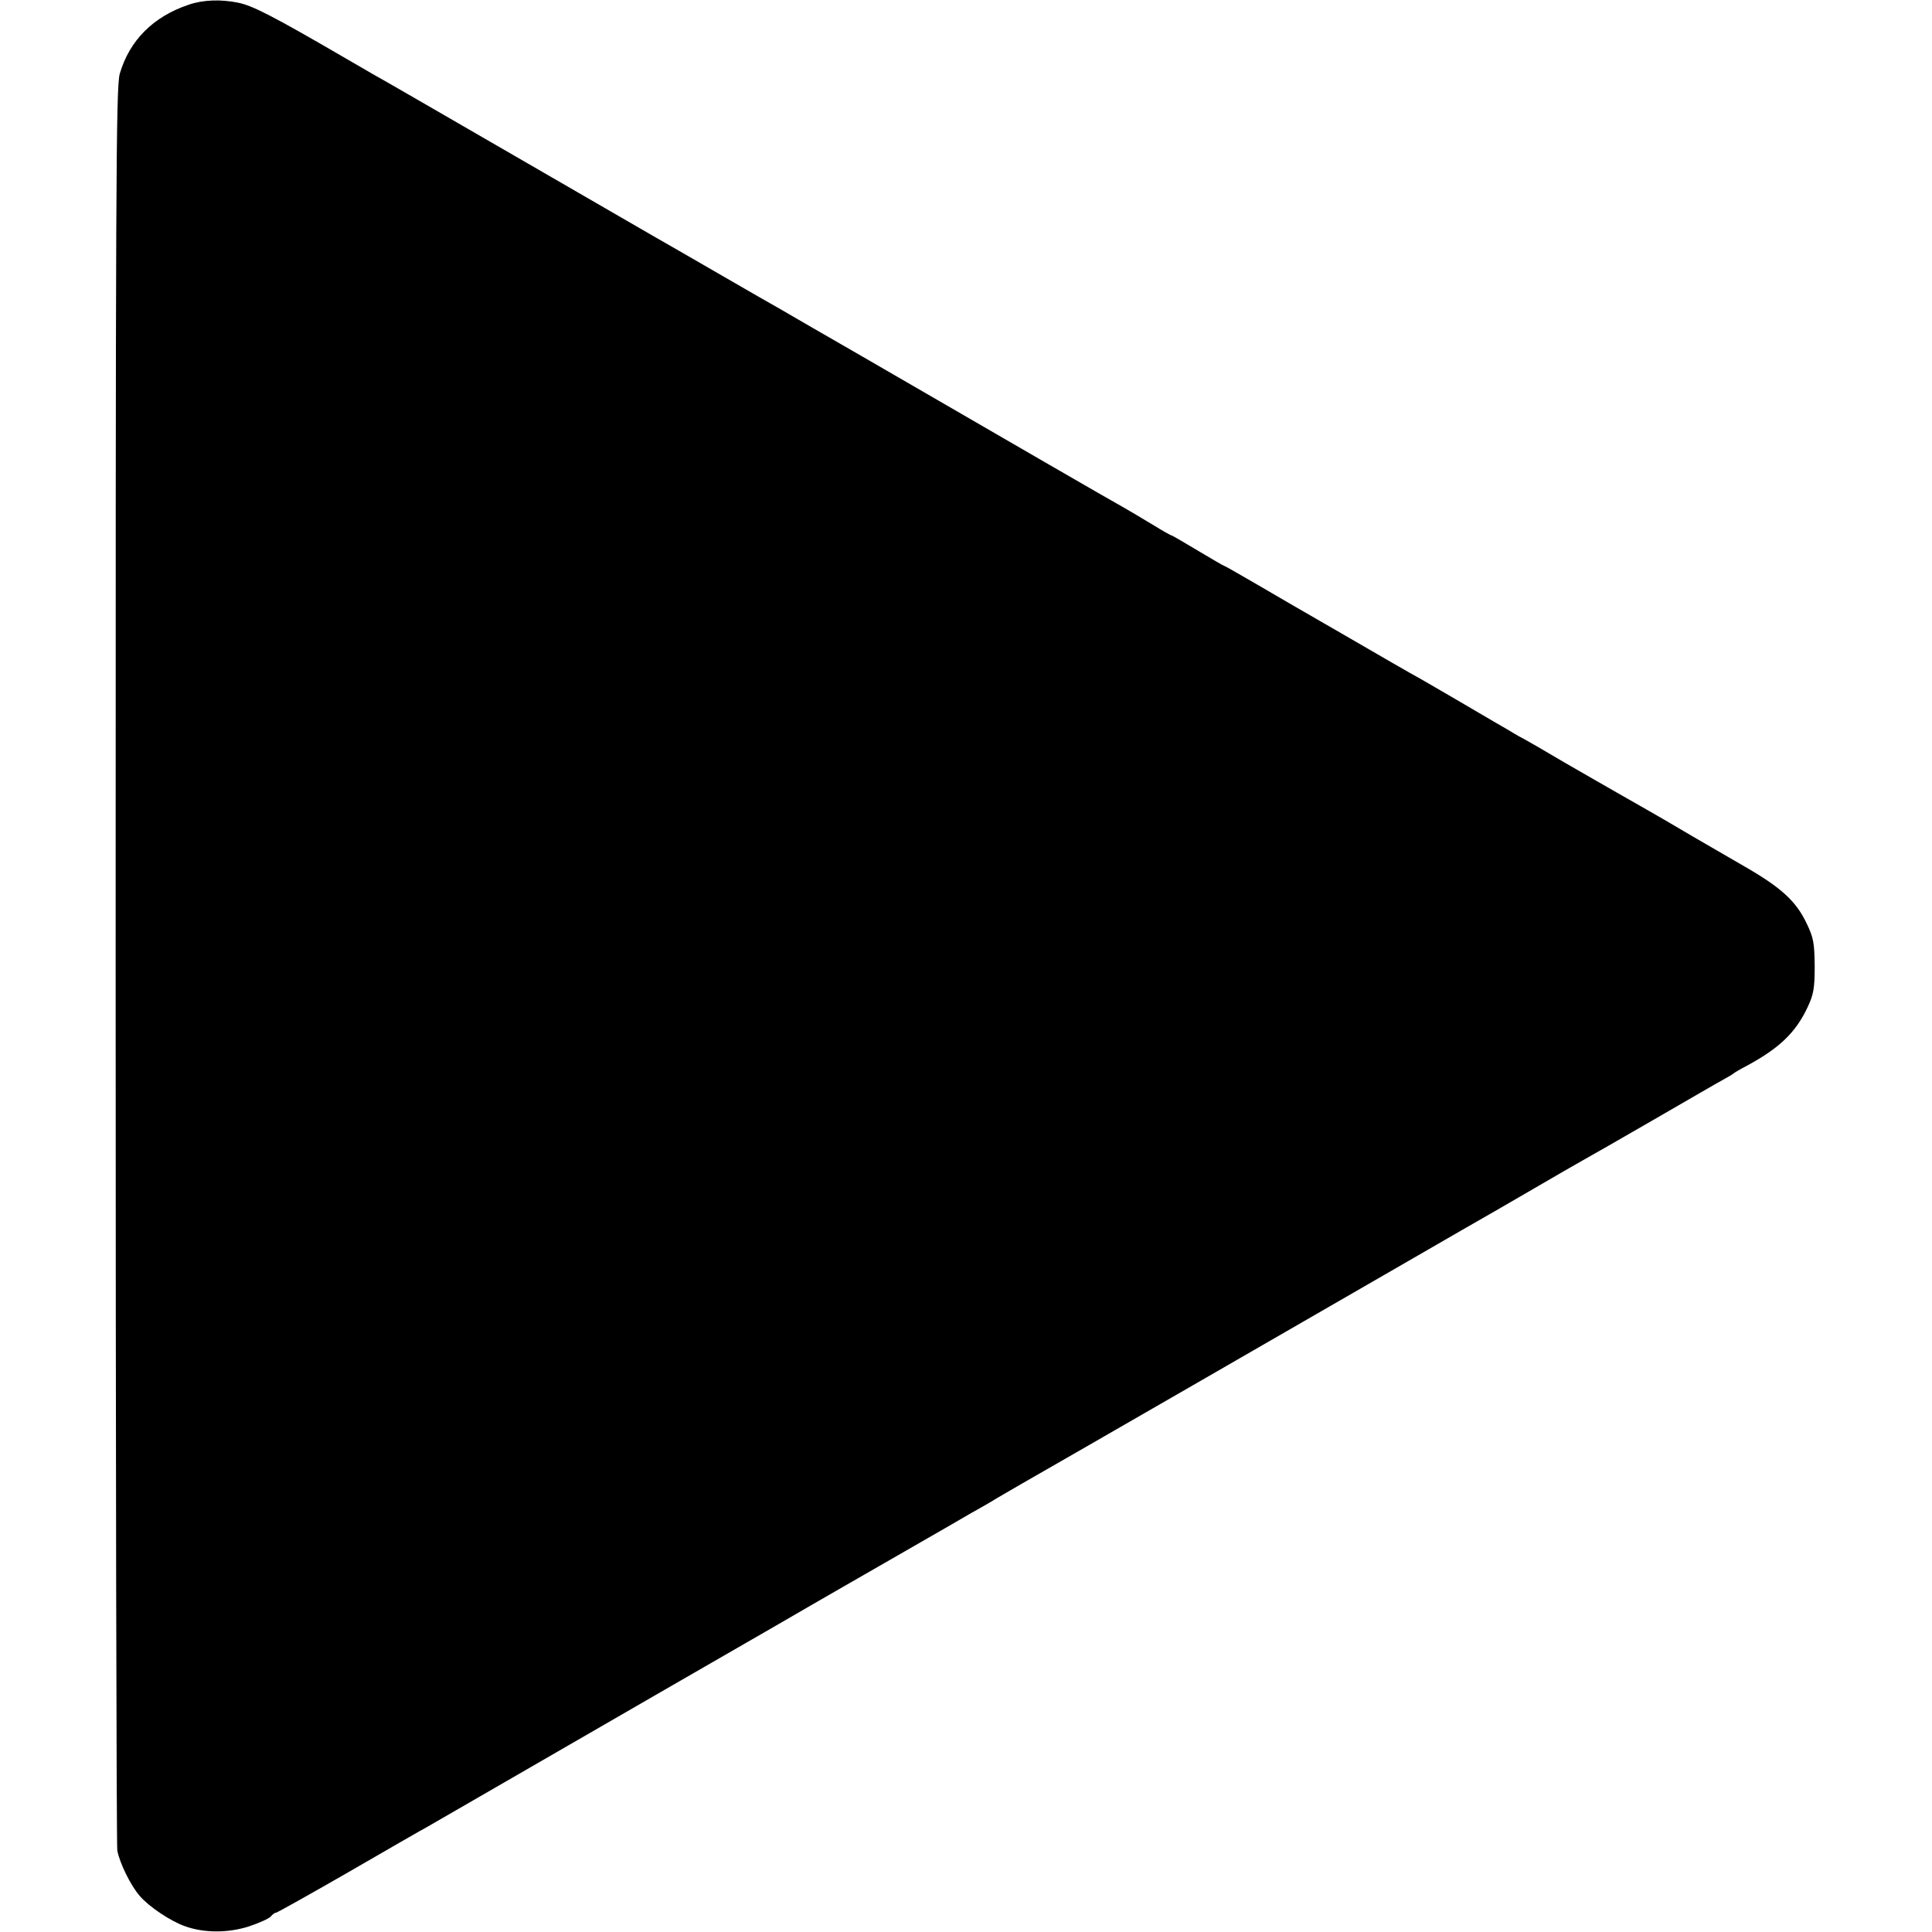 <?xml version="1.0" standalone="no"?>
<!DOCTYPE svg PUBLIC "-//W3C//DTD SVG 20010904//EN"
 "http://www.w3.org/TR/2001/REC-SVG-20010904/DTD/svg10.dtd">
<svg version="1.0" xmlns="http://www.w3.org/2000/svg"
 width="700pt" height="700pt" viewBox="0 0 700 700"
 preserveAspectRatio="xMidYMid meet">
<g transform="translate(0,700) scale(0.1,-0.1)"
fill="#000000" stroke="none">
<path d="M684 6983 c-129 -43 -215 -130 -250 -250 -14 -47 -15 -407 -15 -3230
0 -1748 3 -3191 6 -3208 9 -46 48 -126 81 -164 32 -38 112 -92 164 -110 69
-25 156 -25 231 -1 37 12 74 29 80 36 6 8 15 14 19 14 4 0 122 66 261 146 140
81 270 156 289 166 41 24 631 364 845 488 83 48 274 158 425 245 151 88 361
208 465 268 105 60 210 121 234 135 25 14 68 38 95 55 28 16 67 39 86 50 38
21 1223 704 1380 795 52 30 151 87 220 127 69 39 186 107 260 150 74 43 153
89 175 101 22 12 139 79 260 149 121 70 233 135 250 144 16 9 32 18 35 21 3 3
25 16 50 29 118 64 176 120 219 211 22 47 26 68 26 150 -1 83 -4 102 -29 154
-39 82 -93 131 -231 210 -127 73 -260 151 -285 166 -14 8 -69 40 -180 103 -25
14 -106 61 -181 104 -74 44 -142 83 -150 87 -8 4 -23 12 -34 19 -11 7 -42 25
-70 41 -27 16 -90 53 -140 82 -49 29 -109 63 -131 76 -23 12 -149 85 -280 161
-132 76 -246 142 -254 147 -8 5 -50 29 -93 54 -43 25 -80 46 -82 46 -2 0 -45
25 -95 55 -50 30 -93 55 -95 55 -3 0 -33 17 -67 38 -35 21 -83 50 -108 64 -44
24 -434 250 -945 546 -137 79 -271 156 -296 171 -25 14 -128 73 -228 131 -100
58 -201 116 -224 129 -23 13 -256 148 -517 299 -261 151 -491 284 -510 294
-19 11 -64 37 -100 58 -263 153 -334 189 -386 200 -63 13 -128 11 -180 -7z"/>
</g>
</svg>
